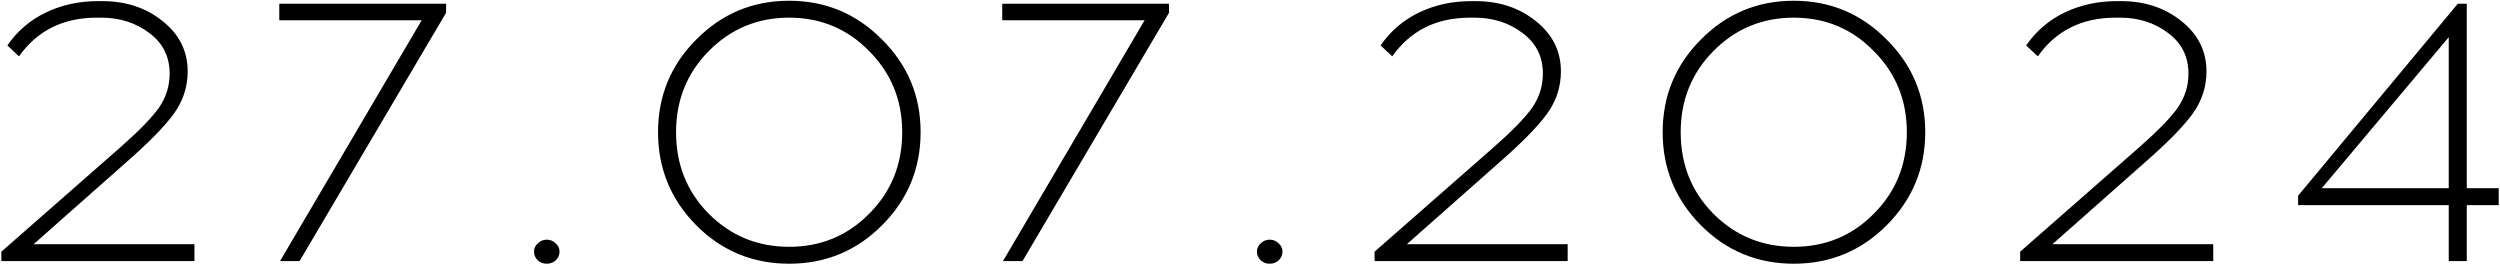 <?xml version="1.0" encoding="UTF-8"?> <svg xmlns="http://www.w3.org/2000/svg" width="1331" height="141" viewBox="0 0 1331 141" fill="none"><path d="M103.517 139H0.717V134L64.117 78.4C74.117 69.6 80.984 62.533 84.717 57.2C88.451 51.733 90.317 45.733 90.317 39.2C90.317 30.133 86.717 22.933 79.517 17.6C72.317 12.133 63.784 9.4 53.917 9.4H51.517C33.651 9.4 19.851 16.267 10.117 30L3.917 24.2C9.251 16.467 16.117 10.6 24.517 6.6C32.917 2.6 42.117 0.6 52.117 0.6H54.517C67.05 0.6 77.717 4.133 86.517 11.2C95.451 18.267 99.917 27.2 99.917 38C99.917 46.267 97.451 53.8 92.517 60.6C87.584 67.4 78.85 76.267 66.317 87.2L17.917 130H103.517V139ZM237.494 6.8L159.494 139H149.094L224.494 10.8H148.694V2H237.494V6.8ZM286.302 129.6C287.635 128.267 289.235 127.6 291.102 127.6C292.968 127.6 294.568 128.267 295.902 129.6C297.235 130.8 297.902 132.267 297.902 134C297.902 135.733 297.235 137.267 295.902 138.6C294.568 139.8 292.968 140.4 291.102 140.4C289.235 140.4 287.635 139.8 286.302 138.6C284.968 137.267 284.302 135.733 284.302 134C284.302 132.267 284.968 130.8 286.302 129.6ZM370.736 21C384.336 7.267 400.803 0.4 420.136 0.4C439.469 0.4 455.936 7.267 469.536 21C483.269 34.6 490.136 51.067 490.136 70.4C490.136 89.733 483.269 106.267 469.536 120C455.936 133.6 439.469 140.4 420.136 140.4C400.803 140.4 384.336 133.6 370.736 120C357.136 106.267 350.336 89.733 350.336 70.4C350.336 51.067 357.136 34.6 370.736 21ZM462.736 27.2C451.136 15.333 436.936 9.4 420.136 9.4C403.336 9.4 389.069 15.333 377.336 27.2C365.736 38.933 359.936 53.333 359.936 70.4C359.936 87.6 365.736 102.067 377.336 113.8C389.069 125.533 403.336 131.4 420.136 131.4C436.936 131.4 451.136 125.533 462.736 113.8C474.469 102.067 480.336 87.6 480.336 70.4C480.336 53.333 474.469 38.933 462.736 27.2ZM622.384 6.8L544.384 139H533.984L609.384 10.8H533.584V2H622.384V6.8ZM671.192 129.6C672.526 128.267 674.126 127.6 675.992 127.6C677.859 127.6 679.459 128.267 680.792 129.6C682.126 130.8 682.792 132.267 682.792 134C682.792 135.733 682.126 137.267 680.792 138.6C679.459 139.8 677.859 140.4 675.992 140.4C674.126 140.4 672.526 139.8 671.192 138.6C669.859 137.267 669.192 135.733 669.192 134C669.192 132.267 669.859 130.8 671.192 129.6ZM834.627 139H731.827V134L795.227 78.4C805.227 69.6 812.093 62.533 815.827 57.2C819.56 51.733 821.427 45.733 821.427 39.2C821.427 30.133 817.827 22.933 810.627 17.6C803.427 12.133 794.893 9.4 785.027 9.4H782.627C764.76 9.4 750.96 16.267 741.227 30L735.027 24.2C740.36 16.467 747.227 10.6 755.627 6.6C764.027 2.6 773.227 0.6 783.227 0.6H785.627C798.16 0.6 808.827 4.133 817.627 11.2C826.56 18.267 831.027 27.2 831.027 38C831.027 46.267 828.56 53.8 823.627 60.6C818.693 67.4 809.96 76.267 797.427 87.2L749.027 130H834.627V139ZM905.603 21C919.203 7.267 935.67 0.4 955.003 0.4C974.336 0.4 990.803 7.267 1004.4 21C1018.14 34.6 1025 51.067 1025 70.4C1025 89.733 1018.14 106.267 1004.4 120C990.803 133.6 974.336 140.4 955.003 140.4C935.67 140.4 919.203 133.6 905.603 120C892.003 106.267 885.203 89.733 885.203 70.4C885.203 51.067 892.003 34.6 905.603 21ZM997.603 27.2C986.003 15.333 971.803 9.4 955.003 9.4C938.203 9.4 923.936 15.333 912.203 27.2C900.603 38.933 894.803 53.333 894.803 70.4C894.803 87.6 900.603 102.067 912.203 113.8C923.936 125.533 938.203 131.4 955.003 131.4C971.803 131.4 986.003 125.533 997.603 113.8C1009.34 102.067 1015.2 87.6 1015.2 70.4C1015.2 53.333 1009.34 38.933 997.603 27.2ZM1178.33 139H1075.53V134L1138.93 78.4C1148.93 69.6 1155.8 62.533 1159.53 57.2C1163.26 51.733 1165.13 45.733 1165.13 39.2C1165.13 30.133 1161.53 22.933 1154.33 17.6C1147.13 12.133 1138.6 9.4 1128.73 9.4H1126.33C1108.46 9.4 1094.66 16.267 1084.93 30L1078.73 24.2C1084.06 16.467 1090.93 10.6 1099.33 6.6C1107.73 2.6 1116.93 0.6 1126.93 0.6H1129.33C1141.86 0.6 1152.53 4.133 1161.33 11.2C1170.26 18.267 1174.73 27.2 1174.73 38C1174.73 46.267 1172.26 53.8 1167.33 60.6C1162.4 67.4 1153.66 76.267 1141.13 87.2L1092.73 130H1178.33V139ZM1313.31 109.2V139H1303.71V109.2H1223.51V104.2L1308.51 2H1313.31V100.2H1330.31V109.2H1313.31ZM1303.71 19.8L1236.11 100.2H1303.71V19.8Z" fill="black"></path></svg> 